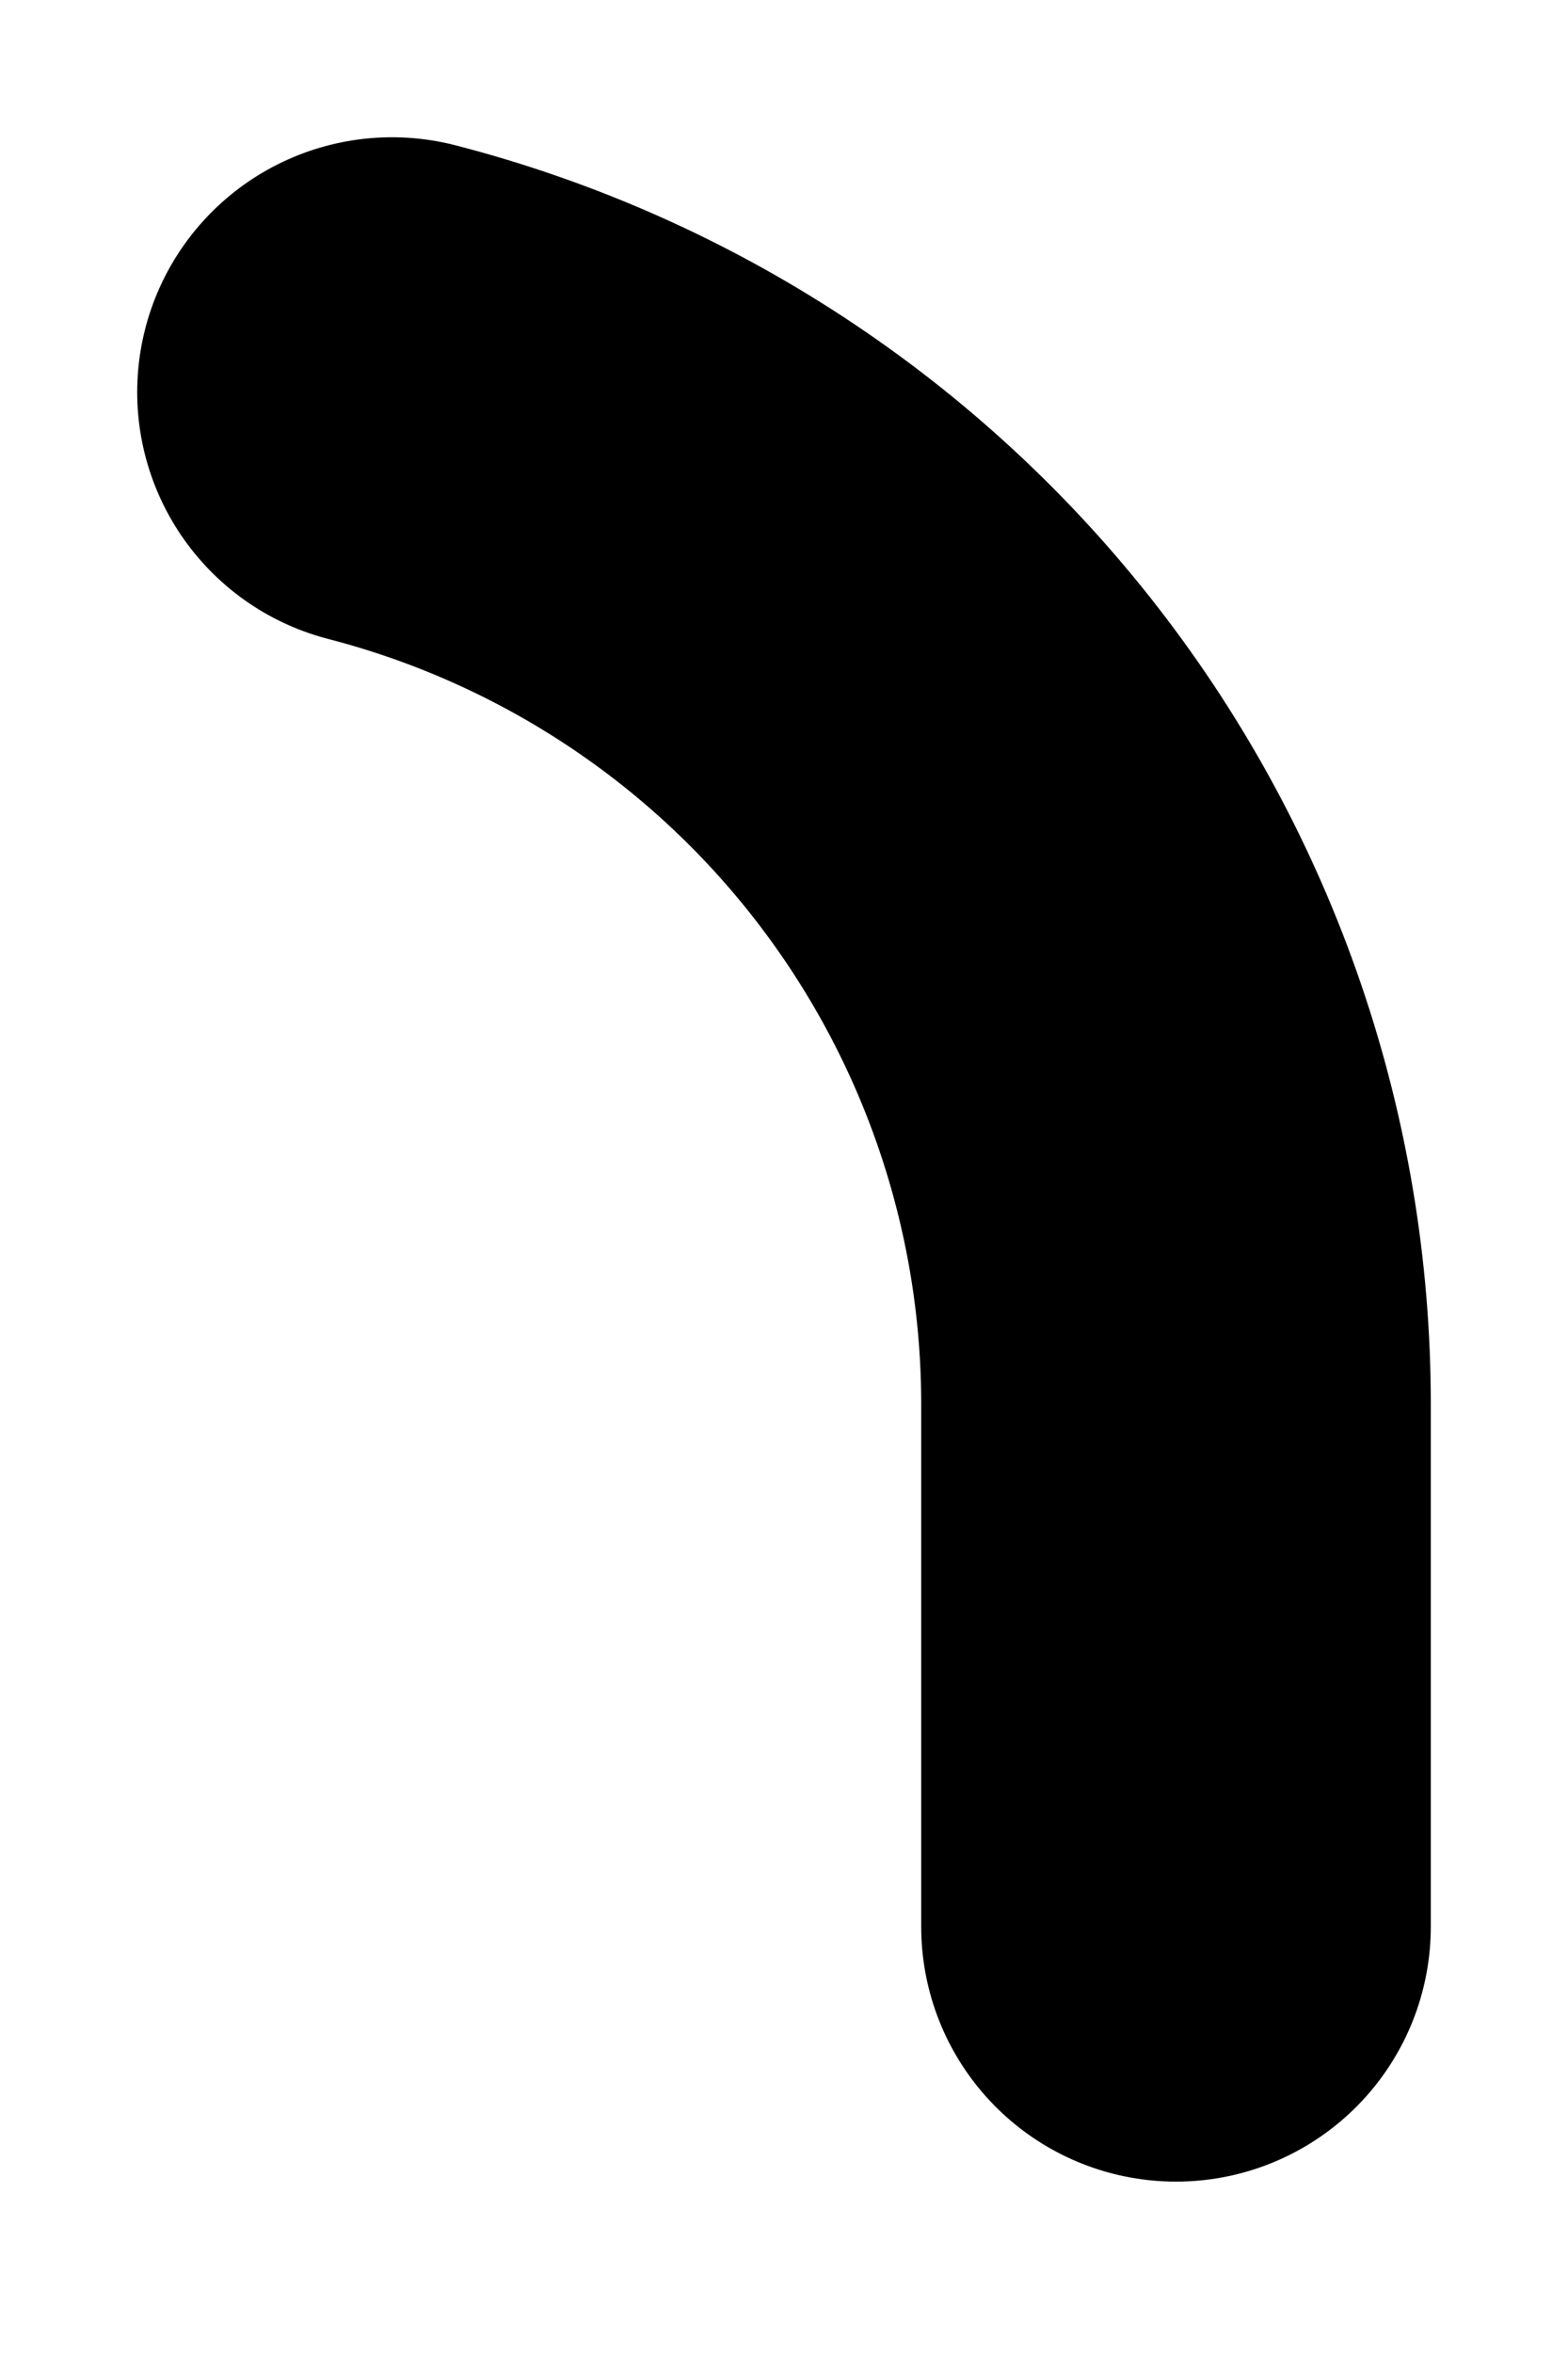<?xml version="1.0" encoding="utf-8"?>
<svg xmlns="http://www.w3.org/2000/svg" fill="none" height="100%" overflow="visible" preserveAspectRatio="none" style="display: block;" viewBox="0 0 4 6" width="100%">
<path d="M3 4.913V3.58C3 2.989 2.803 2.415 2.441 1.948C2.079 1.481 1.572 1.148 1 1" id="Vector" stroke="black" stroke-linecap="round" stroke-linejoin="round" stroke-width="1.3"/>
</svg>